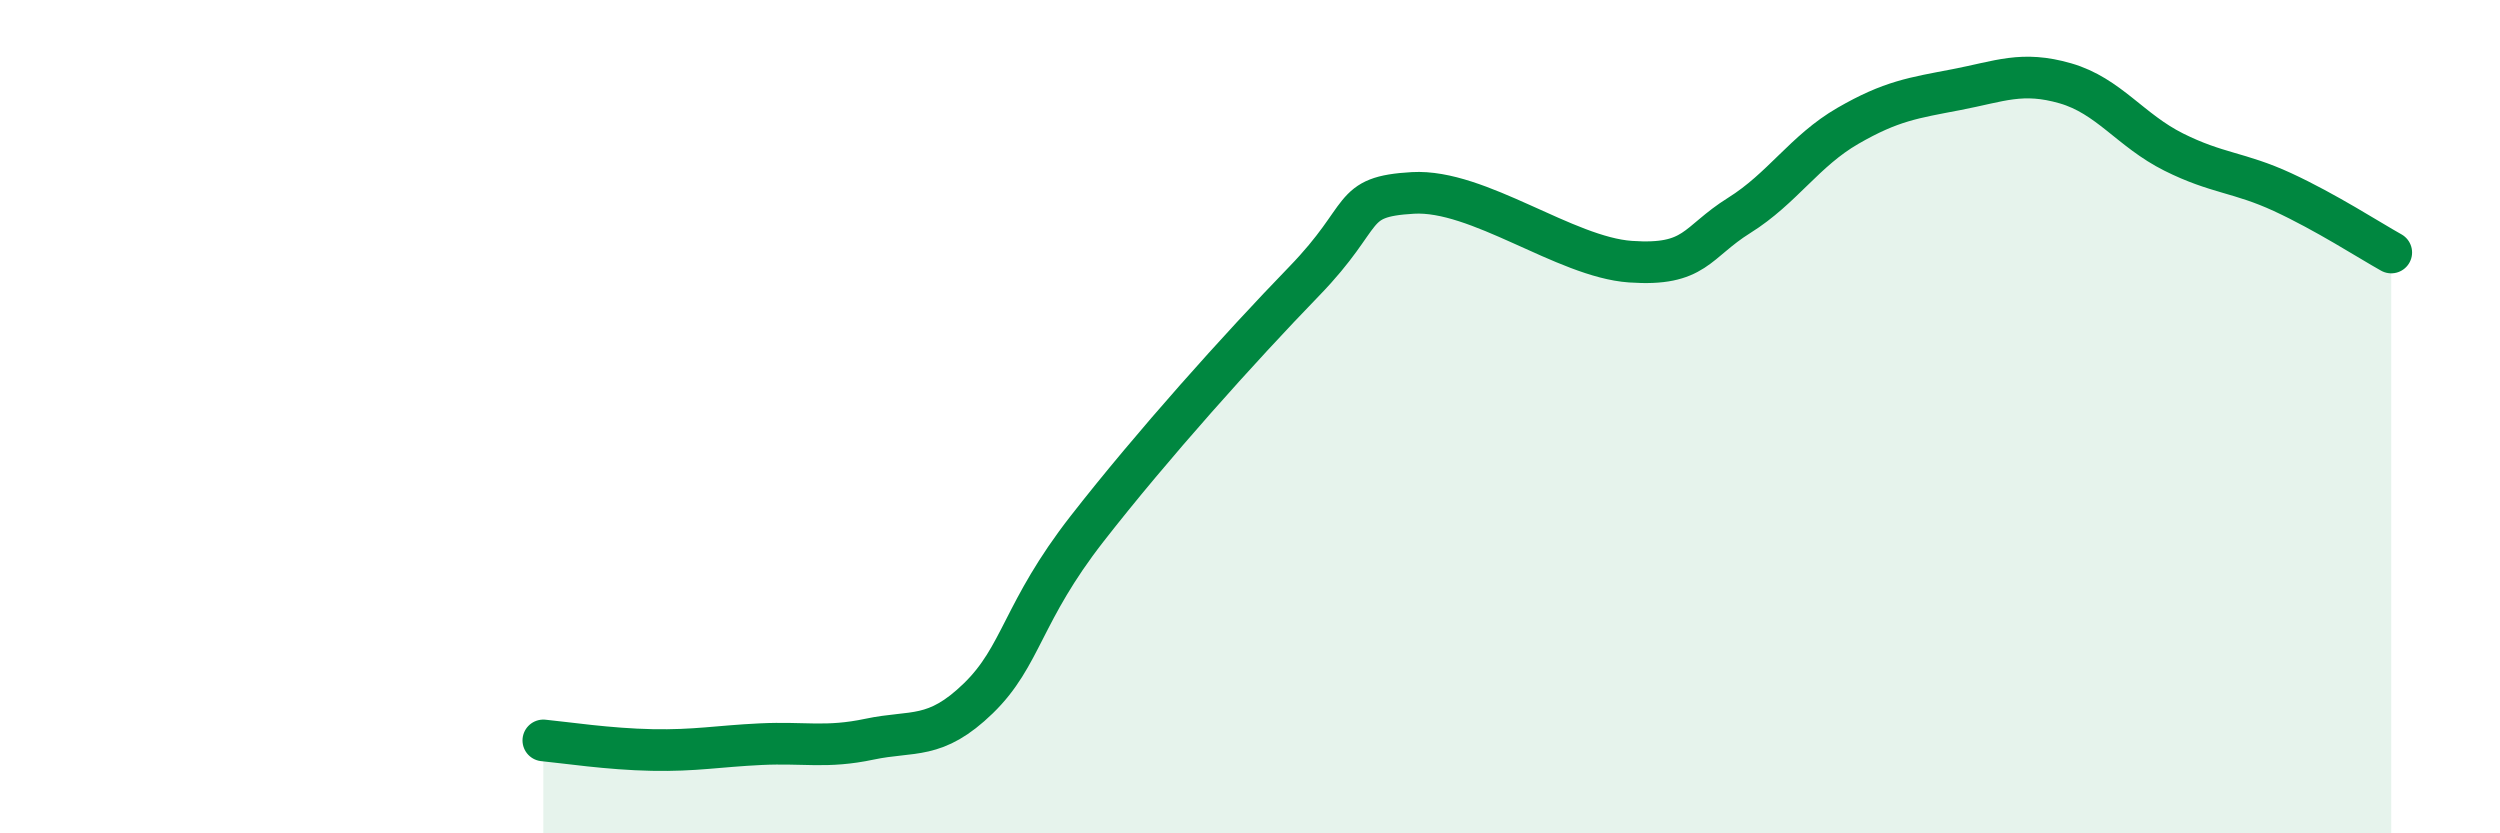 
    <svg width="60" height="20" viewBox="0 0 60 20" xmlns="http://www.w3.org/2000/svg">
      <path
        d="M 13.04,17.77 C 13.56,17.82 14.61,17.98 15.65,18 C 16.69,18.02 17.22,17.91 18.26,17.86 C 19.3,17.81 19.83,17.96 20.87,17.74 C 21.91,17.52 22.44,17.77 23.48,16.76 C 24.52,15.75 24.53,14.69 26.09,12.69 C 27.65,10.69 29.74,8.36 31.3,6.75 C 32.86,5.14 32.34,4.72 33.91,4.63 C 35.48,4.54 37.56,6.17 39.13,6.28 C 40.7,6.39 40.7,5.82 41.74,5.17 C 42.78,4.52 43.31,3.62 44.35,3.02 C 45.39,2.42 45.92,2.35 46.96,2.15 C 48,1.95 48.53,1.7 49.57,2 C 50.61,2.3 51.13,3.13 52.17,3.65 C 53.21,4.17 53.74,4.13 54.78,4.61 C 55.82,5.09 56.87,5.77 57.39,6.06L57.39 20L13.04 20Z"
        fill="#008740"
        opacity="0.1"
        stroke-linecap="round"
        stroke-linejoin="round"
      />
      <path
        d="M 13.04,17.77 C 13.56,17.82 14.61,17.98 15.65,18 C 16.69,18.02 17.22,17.91 18.26,17.86 C 19.3,17.81 19.83,17.96 20.87,17.74 C 21.91,17.52 22.44,17.77 23.48,16.76 C 24.52,15.75 24.53,14.69 26.09,12.69 C 27.65,10.69 29.74,8.36 31.3,6.75 C 32.86,5.14 32.34,4.72 33.91,4.63 C 35.48,4.54 37.56,6.17 39.13,6.28 C 40.7,6.39 40.7,5.82 41.74,5.17 C 42.78,4.52 43.31,3.62 44.35,3.02 C 45.39,2.42 45.92,2.35 46.96,2.15 C 48,1.95 48.53,1.7 49.57,2 C 50.61,2.3 51.13,3.13 52.17,3.65 C 53.21,4.17 53.74,4.13 54.78,4.61 C 55.82,5.09 56.87,5.77 57.39,6.06"
        stroke="#008740"
        stroke-width="1"
        fill="none"
        stroke-linecap="round"
        stroke-linejoin="round"
      />
    </svg>
  
